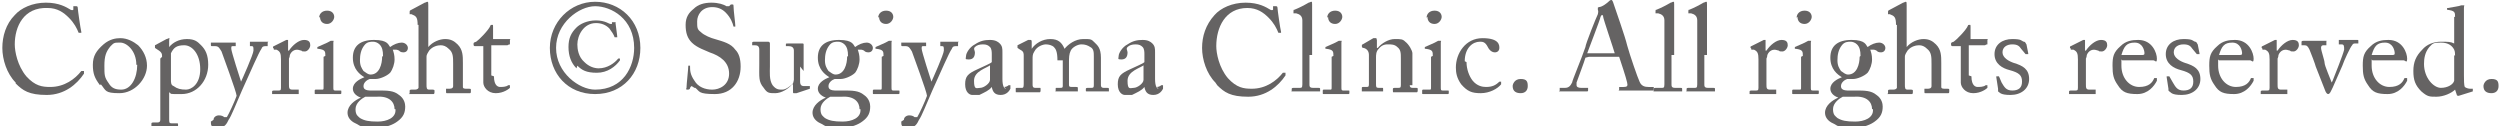 <?xml version="1.0" encoding="UTF-8"?>
<svg id="_レイヤー_1" data-name="レイヤー_1" xmlns="http://www.w3.org/2000/svg" width="99.2mm" height="5mm" version="1.1" viewBox="0 0 281.2 14.2">
  <!-- Generator: Adobe Illustrator 29.1.0, SVG Export Plug-In . SVG Version: 2.1.0 Build 142)  -->
  <defs>
    <style>
      .st0 {
        isolation: isolate;
      }

      .st1 {
        fill: #656363;
      }
    </style>
  </defs>
  <g id="Copyright_Sugiyama_Clinic._All_rights_reserved." class="st0">
    <g class="st0">
      <path class="st1" d="M1.5,9.3c-1-1-1.5-2.6-1.5-3.9S.4,2.7,1.4,1.7c.7-.8,2-1.4,3.5-1.4s2.3.5,2.8.8c.2.1.3,0,.3,0v-.4c.1,0,.2,0,.3,0s.2,0,.2.2.3,2.3.4,2.7c0,0,0,.1,0,.1h-.2c0,0,0,0-.1,0-.2-.5-.5-1.1-1.1-1.7s-1.3-1.1-2.4-1.1C2.4.8,1.4,3,1.4,5c0,.8.3,2.4,1.3,3.6,1,1.1,1.8,1.2,2.7,1.2,1.6,0,2.8-.9,3.5-1.8,0,0,0,0,.1,0h.2c0,.2,0,.2,0,.3-.8,1.2-2.2,2.4-4.2,2.4s-2.7-.5-3.5-1.3Z"/>
      <path class="st1" d="M11,9.6c-.6-.8-.8-1.3-.8-2.3s.4-1.6,1.2-2.3c.7-.6,1.4-.7,1.9-.7.8,0,1.5.4,2,.8.6.6,1,1.4,1,2.3,0,1.5-1.4,3.1-3.1,3.1s-1.5-.3-2.1-1ZM15.1,7.3c0-1.6-1.1-2.5-1.8-2.5s-.7,0-1.1.4c-.5.6-.7,1.1-.7,2.2s0,1.3.5,2c.3.5.7.7,1.4.7,1.1,0,1.8-1.3,1.8-2.8Z"/>
      <path class="st1" d="M18,6.4c0-.3,0-.5-.5-.8l-.3-.2c0,0,0,0,0-.1h0c0-.2,0-.2,0-.2l1.3-.7c.1,0,.2-.1.3-.1s0,0,0,.3v.7h0c.4-.5,1.1-.9,2-.9s1.2.3,1.6.7c.5.5.8,1.1.8,2.2,0,1.8-1.3,3.3-3,3.3s-1,0-1.4-.2v3c0,.4,0,.5.3.5h.6c.1,0,.1,0,.1.1v.2c0,0,0,.1-.1.1s-.5,0-1.4,0-1.3,0-1.4,0-.1,0-.1-.1v-.3c0,0,0-.1.2-.1h.5c.2,0,.3-.1.3-.3,0-.3,0-1.1,0-2.4v-4.5ZM19,9c0,.3,0,.6.3.7.4.3.8.4,1.4.4s1.6-.6,1.6-2.3-.9-2.7-1.8-2.7-1.2.3-1.5.9v3.1Z"/>
      <path class="st1" d="M23.8,13.5c0-.3.3-.5.6-.5s.5.1.6.2c0,0,.2,0,.3,0,.2-.3.9-1.8,1.1-2.4,0-.4-1.6-4.7-1.7-5-.2-.3-.3-.6-.7-.6h-.4c0,0-.1,0-.1-.1v-.3c0,0,0,0,.1,0s.5,0,1.3,0,1.1,0,1.3,0,.1,0,.1,0v.3c0,0,0,.1,0,.1h-.3c-.2,0-.2,0-.2.3,0,.3,1,3.4,1.1,3.7h0c.1-.2,1.4-3.1,1.4-3.5,0-.4,0-.5-.2-.5h-.2c0,0,0,0,0-.1v-.3c0,0,0-.1,0-.1.2,0,.5,0,1.1,0s.7,0,.9,0,0,0,0,.1v.3c0,0,0,.1,0,.1h-.2c-.2,0-.4,0-.5.3-.3.4-1.2,2.5-2.2,4.7-.7,1.6-1.2,2.9-1.5,3.3-.2.4-.4.9-1.2.9s-.8-.3-.8-.7Z"/>
      <path class="st1" d="M31.4,6.7c0-.7-.1-.9-.5-1.1h-.3c0-.2-.1-.2-.1-.2h0c0-.1,0-.2.1-.2l1.4-.7c0,0,.1,0,.2,0,0,0,0,0,0,.2v1h.1c.4-.6,1.1-1.2,1.7-1.2s.7.3.7.6-.3.7-.6.7-.3,0-.4-.1c-.1,0-.3-.1-.5-.1s-.6.1-.8.6c0,.2-.1.4-.1.4v2.9c0,.4,0,.6.4.6h.7c0,0,0,0,0,.1v.3c0,0,0,.1,0,.1,0,0-.7,0-1.5,0s-1.5,0-1.5,0,0,0,0-.1v-.2c0,0,0-.1.2-.1h.5c.2,0,.3,0,.3-.3,0-.5,0-1,0-1.7v-1.3Z"/>
      <path class="st1" d="M36.4,6.3c0-.5,0-.7-.8-.8,0,0-.1,0-.1,0h0c0-.2,0-.2,0-.2.4-.2,1-.4,1.5-.7.1,0,.2,0,.3,0s0,0,0,.2c0,.2,0,1.1,0,2.3v1.5c0,.5,0,1.1,0,1.2,0,.3,0,.4.2.4h.6c.1,0,.1,0,.1.1v.2c0,0,0,.1-.1.1s-.8,0-1.3,0-1.4,0-1.5,0-.1,0-.1-.1v-.3c0,0,0-.1.1-.1h.7c.2,0,.2,0,.2-.3,0-.4,0-.9,0-1.3v-2.1ZM35.7,2c0-.4.3-.8.9-.8s.8.4.8.7-.3.8-.8.8-.8-.3-.8-.8Z"/>
      <path class="st1" d="M39.6,13.8c-.5-.3-.7-.7-.7-1.1,0-.8.8-1.4,1.5-1.7h0c-.6-.2-.9-.6-.9-1,0-.7.8-1.1,1.3-1.3h0c-.5-.3-1.3-.9-1.3-2.2s.8-2,2.4-2,1.6.6,1.8.8c.4-.3.9-.5,1.3-.5s.7.3.7.6c0,.3-.2.5-.5.5s-.4-.1-.5-.2c0,0-.2-.1-.3-.1s-.3,0-.4,0c.1.3.2.6.2,1.1s-.2,1.1-.5,1.5c-.4.4-1.2.7-1.6.7s-.5,0-.7,0c-.3.1-.7.4-.7.8,0,.6.7.5,1.6.5,1.1,0,1.8,0,2.4.5.6.4.7,1,.7,1.3,0,.7-.2,1.2-.9,1.7-.4.3-1.2.7-2.4.7s-1.5,0-2.1-.4ZM44.2,12.3c0-.8-.6-1.5-2-1.4h-1.3c-.4.2-1.1.7-1.1,1.4s.3.8.5,1c.5.3,1,.4,2,.4s2.1-.4,2-1.4ZM42.9,6.3c0-.6-.1-1-.4-1.3-.2-.2-.5-.3-.7-.3-.3,0-.7,0-1,.4-.4.5-.5,1.1-.5,1.7s.2.9.4,1.2c.3.2.5.4.8.4,1,0,1.3-1.2,1.3-2Z"/>
      <path class="st1" d="M46.8,2.8c0-.9-.2-1-.7-1.2h-.2c0-.1,0-.1,0-.2h0c0-.2,0-.2.2-.3l1.5-.8c.1,0,.2-.1.3-.1s.1.1.1.4,0,3.1,0,3.8v.9h0c.5-.6,1.3-.9,1.9-.9s1,.2,1.4.6c.6.6.6,1.3.6,2.1v.8c0,.8,0,1.7,0,1.9s.2.2.5.2h.2c.1,0,.2,0,.2.1v.2c0,.1,0,.2-.1.2s-.5,0-1.3,0-1.2,0-1.3,0-.1,0-.1-.2v-.2c0,0,0-.1,0-.1h.3c.2,0,.5,0,.5-.3,0-.2,0-.9,0-1.4v-1.1c0-.8,0-1.3-.5-1.7-.3-.3-.6-.4-.9-.4s-.9.1-1.3.6c-.1.2-.3.4-.3.7v3.1c0,.4,0,.6.3.6h.4c0,0,.2,0,.2.1v.2c0,0,0,.2-.1.2s-.7,0-1.3,0-1.2,0-1.4,0,0,0,0-.1v-.3c0,0,0-.1.2-.1h.3c.2,0,.4,0,.5-.2,0-.3,0-1.8,0-2.7V2.8Z"/>
      <path class="st1" d="M55.4,8.6c0,1.1.5,1.2.7,1.2s.7,0,.9-.2c0,0,.1,0,.2,0h0c0,.2,0,.2,0,.3-.1.1-.7.6-1.6.6s-1.4-.7-1.4-1.2,0-1.8,0-2v-.3c0-.3,0-1.2,0-1.8h-.9c-.1,0-.2,0-.2-.2s0-.2.3-.3c.3-.2,1.4-1.3,1.6-1.8,0-.1.1-.1.2-.1s.1,0,.1.2v1.4c0,0,1.9,0,1.9,0,0,0,.1,0,0,.1v.5c-.2,0-.2.1-.3.1h-1.8c0,.6,0,1.3,0,2v1.4Z"/>
      <path class="st1" d="M71.9,5.4c0,2.9-2,5.2-5.1,5.2s-5.1-2.3-5.1-5.2,2.3-5.2,5.1-5.2,5.1,2.1,5.1,5.2ZM71.2,5.4c0-3.3-2.6-4.7-4.4-4.7s-4.4,1.9-4.4,4.7,2.6,4.7,4.4,4.7c3.2,0,4.4-2.6,4.4-4.7ZM64.7,7.7c-.6-.6-.9-1.4-.9-2.4s.3-1.6.9-2.2c.4-.4,1.2-.8,2.2-.8s1.5.4,1.6.4c0,0,.2,0,.2,0v-.2c0,0,.1,0,.3,0s.1,0,.1.1.2,1.4.2,1.6c0,0,0,0,0,0h-.2c0,0,0,0-.1,0-.1-.3-.3-.6-.6-1-.4-.4-.9-.6-1.5-.6-1.4,0-2.1,1.4-2.1,2.4,0,.5.1,1.4.8,2,.5.5,1.1.7,1.6.7,1,0,1.8-.6,2.2-1.1,0,0,0,0,.1,0h.1c0,.1,0,.2,0,.2-.5.7-1.4,1.4-2.6,1.4s-1.7-.3-2.2-.8Z"/>
      <path class="st1" d="M78,9.9c-.2-.1-.3-.2-.3-.2s-.1,0-.2.2c0,.2-.2.2-.3.2s-.2,0-.1-.2c0-.4.2-2.1.2-2.5,0,0,0,0,0,0h.2c0,0,0,0,0,.1,0,.4,0,.9.5,1.6.4.7,1.2,1,2,1s1.9-.5,1.9-1.8-1-2-2.2-2.4c-.4-.2-1.4-.5-2-1.1-.5-.5-.7-1.1-.7-2s.4-1.4.9-1.8c.5-.5,1.2-.7,2-.7s1.4.2,1.7.4c.1,0,.2,0,.3,0l.2-.2c0,0,.1,0,.2,0s.1.1.1.2c0,.5.2,1.9.2,2.2,0,0,0,0,0,.1h-.2c0,0,0,0,0,0-.1-.4-.3-1-.9-1.6-.4-.4-.9-.6-1.5-.6-1.2,0-1.7.9-1.7,1.6s0,.9.4,1.2c.4.4,1.2.7,1.6.8,1,.3,1.8.5,2.3,1.2.4.4.6,1,.6,1.9,0,1.7-1,3.1-2.9,3.1s-1.7-.3-2.2-.7Z"/>
      <path class="st1" d="M89.9,7.5c0,.7,0,1.4,0,1.7,0,.4.2.5.4.5s.3,0,.5,0c.1,0,.2,0,.2,0v.2c0,0,0,.1,0,.1l-1.5.5c0,0-.2,0-.3,0s-.1,0-.1-.2v-.8h-.1c-.4.5-1.2,1-1.9,1s-.9,0-1.3-.6c-.6-.7-.5-1.2-.5-2.7v-1.6c0-.4-.2-.5-.5-.5-.2,0-.3,0-.3,0v-.3c0,0,0-.1.2-.1h1.2c0,0,.1,0,.2,0,0,0,.1,0,.2,0,0,0,.2,0,.2.2,0,.1,0,.8,0,1.6v1c0,.6-.1,1.5.3,2.1.4.5.7.5,1.1.5s.9-.4,1.2-.7c0,0,.1-.3.1-.4v-3.3c0-.4-.3-.5-.6-.5-.2,0-.3,0-.3,0v-.2c0-.1,0-.1.2-.1h1.3c0,0,.2,0,.2,0,0,0,.1,0,.2,0,0,0,.1,0,.1.1,0,.1,0,.5,0,1.9v1.1Z"/>
      <path class="st1" d="M92,13.8c-.5-.3-.7-.7-.7-1.1,0-.8.8-1.4,1.5-1.7h0c-.6-.2-.9-.6-.9-1,0-.7.8-1.1,1.3-1.3h0c-.5-.3-1.3-.9-1.3-2.2s.8-2,2.4-2,1.6.6,1.8.8c.4-.3.9-.5,1.3-.5s.7.3.7.6c0,.3-.2.5-.5.5s-.4-.1-.5-.2c0,0-.2-.1-.3-.1s-.3,0-.4,0c.1.3.2.6.2,1.1s-.2,1.1-.5,1.5c-.4.4-1.2.7-1.6.7s-.5,0-.7,0c-.3.1-.7.4-.7.8,0,.6.7.5,1.6.5,1.1,0,1.8,0,2.4.5.6.4.7,1,.7,1.3,0,.7-.2,1.2-.9,1.7-.4.3-1.2.7-2.4.7s-1.5,0-2.1-.4ZM96.6,12.3c0-.8-.6-1.5-2-1.4h-1.3c-.4.2-1.1.7-1.1,1.4s.3.8.5,1c.5.3,1,.4,2,.4s2.1-.4,2-1.4ZM95.3,6.3c0-.6-.1-1-.4-1.3-.2-.2-.5-.3-.7-.3-.3,0-.7,0-1,.4-.4.5-.5,1.1-.5,1.7s.2.9.4,1.2c.3.2.5.4.8.4,1,0,1.3-1.2,1.3-2Z"/>
      <path class="st1" d="M99.3,6.3c0-.5,0-.7-.8-.8,0,0-.1,0-.1,0h0c0-.2,0-.2,0-.2.4-.2,1-.4,1.5-.7.1,0,.2,0,.3,0s0,0,0,.2c0,.2,0,1.1,0,2.3v1.5c0,.5,0,1.1,0,1.2,0,.3,0,.4.2.4h.6c.1,0,.1,0,.1.1v.2c0,0,0,.1-.1.1s-.8,0-1.3,0-1.4,0-1.5,0-.1,0-.1-.1v-.3c0,0,0-.1.1-.1h.7c.2,0,.2,0,.2-.3,0-.4,0-.9,0-1.3v-2.1ZM98.7,2c0-.4.3-.8.9-.8s.8.4.8.7-.3.8-.8.8-.8-.3-.8-.8Z"/>
      <path class="st1" d="M101.6,13.5c0-.3.3-.5.6-.5s.5.1.6.2c0,0,.2,0,.3,0,.2-.3.9-1.8,1.1-2.4,0-.4-1.6-4.7-1.7-5-.2-.3-.3-.6-.7-.6h-.4c0,0-.1,0-.1-.1v-.3c0,0,0,0,.1,0s.5,0,1.3,0,1.1,0,1.3,0,.1,0,.1,0v.3c0,0,0,.1,0,.1h-.3c-.2,0-.2,0-.2.3,0,.3,1,3.4,1.1,3.7h0c.1-.2,1.4-3.1,1.4-3.5,0-.4,0-.5-.2-.5h-.2c0,0,0,0,0-.1v-.3c0,0,0-.1,0-.1.2,0,.5,0,1.1,0s.7,0,.9,0,0,0,0,.1v.3c0,0,0,.1,0,.1h-.2c-.2,0-.4,0-.5.3-.3.4-1.2,2.5-2.2,4.7-.7,1.6-1.2,2.9-1.5,3.3-.2.4-.4.9-1.2.9s-.8-.3-.8-.7Z"/>
      <path class="st1" d="M112.9,9.8c.2,0,.4-.1.5-.2,0,0,0,0,.1,0h.1c0,.2,0,.2,0,.4-.1.2-.4.7-1.1.7s-.9-.4-1-.9h0c-.3.4-.8.6-1.4.9-.3,0-.5,0-.8,0s-.8-.3-.8-1.2.3-1.2,1.4-1.7c.6-.3,1.4-.6,1.6-.8v-.9c0-.2,0-.6-.2-.8-.2-.2-.4-.3-.8-.3s-.7.1-.9.3c-.2.2,0,.4,0,.6,0,.5-.2.8-.7.8s-.3-.1-.3-.4.4-1,1-1.3c.6-.4,1.1-.5,1.7-.5s.9.2,1.1.4c.3.3.3.6.3,1v3c0,.8.2,1.1.4,1.1ZM111.4,7.3c-.5.4-1.9.7-1.9,1.8s.3.8.7.8,1.1-.5,1.1-.9v-1.7Z"/>
      <path class="st1" d="M118.9,6.8c0-1-.2-1.3-.4-1.5-.2-.2-.6-.3-.9-.3s-1,.2-1.3.8c-.2.3-.2.5-.2.9v2.8c0,.2,0,.4.3.4h.5c.1,0,.1,0,.1.1v.2c0,0,0,.2-.1.2s-.5,0-1.3,0-1.2,0-1.3,0-.1,0-.1-.1v-.3c0-.1,0-.1.2-.1h.5c.1,0,.2,0,.2-.4,0-.2,0-.5,0-.7v-2.5c0-.3,0-.5-.4-.7l-.3-.2c0,0,0,0,0-.1h0c0-.2,0-.2,0-.2l1.2-.6c.1,0,.2,0,.3,0,0,0,.1,0,.1.2v.8h0c.4-.6,1.2-1.1,2.1-1.1s1.3.4,1.6,1.1h0c.4-.5,1.2-1.1,2.1-1.1s.9,0,1.3.4c.3.3.7.6.7,1.7v3.1c0,.2.1.3.3.3h.4c.1,0,.2,0,.2.1v.2c0,0,0,.1,0,.1s-.5,0-1.2,0-1.2,0-1.3,0-.1,0-.1-.1v-.2c0,0,0-.1.2-.1h.4c.2,0,.3,0,.3-.3,0-.3,0-.8,0-1.1v-2.1c0-.5,0-.9-.4-1.1-.3-.2-.6-.3-1-.3s-1,.3-1.2.7c-.2.4-.2.8-.2,1.4v2.4c0,.2,0,.3.3.3h.5c.1,0,.2,0,.2.1v.2c0,.1,0,.2,0,.2s-.5,0-1.2,0-1.2,0-1.3,0,0,0,0-.1v-.2c0-.1,0-.1.1-.1h.4c.2,0,.3,0,.3-.2v-2.9Z"/>
      <path class="st1" d="M130.1,9.8c.2,0,.4-.1.5-.2,0,0,0,0,.1,0h.1c0,.2,0,.2,0,.4-.1.2-.4.7-1.1.7s-.9-.4-1-.9h0c-.3.4-.8.6-1.4.9-.3,0-.5,0-.8,0s-.8-.3-.8-1.2.3-1.2,1.4-1.7c.6-.3,1.4-.6,1.6-.8v-.9c0-.2,0-.6-.2-.8-.2-.2-.4-.3-.8-.3s-.7.1-.9.3c-.2.2,0,.4,0,.6,0,.5-.2.8-.7.8s-.3-.1-.3-.4.4-1,1-1.3c.6-.4,1.1-.5,1.7-.5s.9.2,1.1.4c.3.3.3.6.3,1v3c0,.8.2,1.1.4,1.1ZM128.7,7.3c-.5.4-1.9.7-1.9,1.8s.3.8.7.8,1.1-.5,1.1-.9v-1.7Z"/>
      <path class="st1" d="M136.7,9.3c-1-1-1.5-2.6-1.5-3.9s.4-2.6,1.4-3.7c.7-.8,2-1.4,3.5-1.4s2.3.5,2.8.8c.2.1.3,0,.3,0v-.4c.1,0,.2,0,.3,0s.2,0,.2.2.3,2.3.4,2.7c0,0,0,.1,0,.1h-.2c0,0,0,0-.1,0-.2-.5-.5-1.1-1.1-1.7-.6-.6-1.3-1.1-2.4-1.1-2.5,0-3.5,2.2-3.5,4.3,0,.8.3,2.4,1.3,3.6,1,1.1,1.8,1.2,2.7,1.2,1.6,0,2.8-.9,3.5-1.8,0,0,0,0,.1,0h.2c0,.2,0,.2,0,.3-.8,1.2-2.2,2.4-4.2,2.4s-2.7-.5-3.5-1.3Z"/>
      <path class="st1" d="M147.3,6.2c0,.7,0,2.8,0,3.3,0,.2,0,.4.4.4h.6c.1,0,.2,0,.2.1v.2c0,0,0,.1,0,.1,0,0-.7,0-1.6,0s-1.5,0-1.6,0,0,0,0-.1v-.2c0,0,0-.1.2-.1h.7c.2,0,.3,0,.3-.4,0-.4,0-2.8,0-3.7v-.9c0-1,0-2.3,0-2.6,0-.5-.3-.7-.7-.8h-.3c0-.1,0-.1,0-.2h0c0-.2,0-.2.1-.2.5-.2,1.1-.5,1.6-.8.1,0,.2-.1.3-.1s.1,0,.1.3c0,.8,0,3.7,0,4.5v1.2Z"/>
      <path class="st1" d="M150,6.3c0-.5,0-.7-.8-.8,0,0-.1,0-.1,0h0c0-.2,0-.2,0-.2.4-.2,1-.4,1.5-.7.1,0,.2,0,.3,0s0,0,0,.2c0,.2,0,1.1,0,2.3v1.5c0,.5,0,1.1,0,1.2,0,.3,0,.4.2.4h.6c.1,0,.1,0,.1.1v.2c0,0,0,.1-.1.1s-.8,0-1.3,0-1.4,0-1.5,0-.1,0-.1-.1v-.3c0,0,0-.1.1-.1h.7c.2,0,.2,0,.2-.3,0-.4,0-.9,0-1.3v-2.1ZM149.3,2c0-.4.3-.8.9-.8s.8.4.8.7-.3.8-.8.8-.8-.3-.8-.8Z"/>
      <path class="st1" d="M158.6,9.6c0,.2.1.3.3.3h.4c.1,0,.2,0,.2.1v.2c0,0,0,.2-.1.2s-.5,0-1.3,0-1.2,0-1.3,0-.1,0-.1-.2v-.2c0,0,0-.1.2-.1h.4c.2,0,.3,0,.3-.3,0-.4,0-.8,0-1.2v-1.8c0-.6,0-1-.4-1.3-.3-.3-.7-.3-1-.3s-.7,0-1.1.5c-.3.3-.3.7-.3,1v2.9c0,.4,0,.5.3.5h.4c.1,0,.1,0,.1.1v.2c0,0,0,.1,0,.1s-.5,0-1.2,0-1.2,0-1.2,0,0,0,0-.1v-.3c0,0,0-.1.1-.1h.4c.2,0,.3,0,.3-.3v-3.3c0-.4-.2-.7-.6-.8h-.1c0,0-.1-.1-.1-.2h0c0-.1,0-.2.1-.2l1.2-.7c.1,0,.2,0,.3,0s0,0,.1.2v.9h.1c.4-.5,1.2-1,1.9-1s.9,0,1.2.3c.4.3.8,1,.8,1.3v3.6Z"/>
      <path class="st1" d="M161.2,6.3c0-.5,0-.7-.8-.8,0,0-.1,0-.1,0h0c0-.2,0-.2,0-.2.4-.2,1-.4,1.5-.7.1,0,.2,0,.3,0s0,0,0,.2c0,.2,0,1.1,0,2.3v1.5c0,.5,0,1.1,0,1.2,0,.3,0,.4.2.4h.6c.1,0,.1,0,.1.1v.2c0,0,0,.1-.1.1s-.8,0-1.3,0-1.4,0-1.5,0-.1,0-.1-.1v-.3c0,0,0-.1.1-.1h.7c.2,0,.2,0,.2-.3,0-.4,0-.9,0-1.3v-2.1ZM160.5,2c0-.4.3-.8.9-.8s.8.4.8.7-.3.8-.8.8-.8-.3-.8-.8Z"/>
      <path class="st1" d="M165,7c0,.8.3,1.6.7,2.1.5.6,1.1.7,1.5.7.7,0,1.1-.2,1.5-.6,0,0,0,0,.1,0h.1c0,.2,0,.2,0,.3-.4.5-1.3,1-2.3,1s-1.5-.2-2.2-1c-.5-.7-.6-1.3-.6-1.9,0-1.6,1.1-3.3,3-3.3s1.9.8,1.9,1.1c0,.3-.2.5-.5.5s-.6-.2-.8-.6c-.3-.6-.6-.6-.9-.6-.8,0-1.7.7-1.7,2.2Z"/>
      <path class="st1" d="M170.2,9.7c0-.2.2-.8.9-.8s.8.3.8.8-.3.8-.8.8-.9-.2-.9-.8Z"/>
      <path class="st1" d="M178.4,6.5c-.1.4-.9,2.5-1,2.8,0,0,0,.2,0,.3,0,.2.2.3.5.3h.7c0,0,.1,0,.1,0v.3c0,0,0,.1-.1.1-.2,0-.8,0-1.6,0s-1.3,0-1.5,0,0,0,0-.1v-.3c0,0,0,0,.1,0h.5c.4,0,.6-.2.8-.6,0-.2,1.1-2.8,1.5-4,0-.3,1.2-3.3,1.4-3.7,0-.1.1-.3,0-.5,0,0,0-.1,0-.2s0,0,.1-.1c.4,0,1-.5,1.2-.7,0,0,.1-.1.2-.1s.1,0,.2.2c.3.9,1.4,4,1.6,4.9.3,1.1,1.2,3.7,1.4,4.1.2.5.6.6,1,.6h.5c0,0,.1,0,.1,0v.4c0,0,0,0-.1,0-.3,0-.5,0-1.7,0s-1.7,0-2,0-.1,0-.1-.1v-.3c0,0,0,0,.1,0h.4c.4,0,.5-.1.4-.5-.1-.5-.7-2.3-.9-2.9h-3.4ZM181.7,6c-.1-.4-1.3-3.9-1.3-4.1,0,0,0-.2-.1-.2s-.1,0-.2.2c0,.2-1.4,3.8-1.5,4.1h3.1Z"/>
      <path class="st1" d="M188.1,6.2c0,.7,0,2.8,0,3.3,0,.2,0,.4.4.4h.6c.1,0,.2,0,.2.1v.2c0,0,0,.1,0,.1,0,0-.7,0-1.6,0s-1.5,0-1.6,0,0,0,0-.1v-.2c0,0,0-.1.2-.1h.7c.2,0,.3,0,.3-.4,0-.4,0-2.8,0-3.7v-.9c0-1,0-2.3,0-2.6,0-.5-.3-.7-.7-.8h-.3c0-.1,0-.1,0-.2h0c0-.2,0-.2.1-.2.5-.2,1.1-.5,1.6-.8.1,0,.2-.1.3-.1s.1,0,.1.3c0,.8,0,3.7,0,4.5v1.2Z"/>
      <path class="st1" d="M191.8,6.2c0,.7,0,2.8,0,3.3,0,.2,0,.4.4.4h.6c.1,0,.2,0,.2.1v.2c0,0,0,.1,0,.1,0,0-.7,0-1.6,0s-1.5,0-1.6,0,0,0,0-.1v-.2c0,0,0-.1.2-.1h.7c.2,0,.3,0,.3-.4,0-.4,0-2.8,0-3.7v-.9c0-1,0-2.3,0-2.6,0-.5-.3-.7-.7-.8h-.3c0-.1,0-.1,0-.2h0c0-.2,0-.2.1-.2.5-.2,1.1-.5,1.6-.8.1,0,.2-.1.3-.1s.1,0,.1.3c0,.8,0,3.7,0,4.5v1.2Z"/>
      <path class="st1" d="M197.9,6.7c0-.7-.1-.9-.5-1.1h-.3c0-.2-.1-.2-.1-.2h0c0-.1,0-.2.1-.2l1.4-.7c0,0,.1,0,.2,0,0,0,0,0,0,.2v1h.1c.4-.6,1.1-1.2,1.7-1.2s.7.3.7.6-.3.7-.6.7-.3,0-.4-.1c-.1,0-.3-.1-.5-.1s-.6.1-.8.6c0,.2-.1.4-.1.4v2.9c0,.4,0,.6.4.6h.7c0,0,0,0,0,.1v.3c0,0,0,.1,0,.1,0,0-.7,0-1.5,0s-1.5,0-1.5,0,0,0,0-.1v-.2c0,0,0-.1.2-.1h.5c.2,0,.3,0,.3-.3,0-.5,0-1,0-1.7v-1.3Z"/>
      <path class="st1" d="M202.9,6.3c0-.5,0-.7-.8-.8,0,0-.1,0-.1,0h0c0-.2,0-.2,0-.2.4-.2,1-.4,1.5-.7.1,0,.2,0,.3,0s0,0,0,.2c0,.2,0,1.1,0,2.3v1.5c0,.5,0,1.1,0,1.2,0,.3,0,.4.2.4h.6c.1,0,.1,0,.1.1v.2c0,0,0,.1-.1.1s-.8,0-1.3,0-1.4,0-1.5,0-.1,0-.1-.1v-.3c0,0,0-.1.1-.1h.7c.2,0,.2,0,.2-.3,0-.4,0-.9,0-1.3v-2.1ZM202.2,2c0-.4.3-.8.9-.8s.8.4.8.7-.3.8-.8.8-.8-.3-.8-.8Z"/>
      <path class="st1" d="M206.1,13.8c-.5-.3-.7-.7-.7-1.1,0-.8.8-1.4,1.5-1.7h0c-.6-.2-.9-.6-.9-1,0-.7.8-1.1,1.3-1.3h0c-.5-.3-1.3-.9-1.3-2.2s.8-2,2.4-2,1.6.6,1.8.8c.4-.3.9-.5,1.3-.5s.7.3.7.6c0,.3-.2.5-.5.5s-.4-.1-.5-.2c0,0-.2-.1-.3-.1s-.3,0-.4,0c.1.3.2.6.2,1.1s-.2,1.1-.5,1.5c-.4.4-1.2.7-1.6.7s-.5,0-.7,0c-.3.1-.7.4-.7.8,0,.6.7.5,1.6.5,1.1,0,1.8,0,2.4.5.6.4.7,1,.7,1.3,0,.7-.2,1.2-.9,1.7-.4.3-1.2.7-2.4.7s-1.5,0-2.1-.4ZM210.7,12.3c0-.8-.6-1.5-2-1.4h-1.3c-.4.2-1.1.7-1.1,1.4s.3.8.5,1c.5.3,1,.4,2,.4s2.1-.4,2-1.4ZM209.4,6.3c0-.6-.1-1-.4-1.3-.2-.2-.5-.3-.7-.3-.3,0-.7,0-1,.4-.4.5-.5,1.1-.5,1.7s.2.9.4,1.2c.3.2.5.4.8.4,1,0,1.3-1.2,1.3-2Z"/>
      <path class="st1" d="M213.4,2.8c0-.9-.2-1-.7-1.2h-.2c0-.1,0-.1,0-.2h0c0-.2,0-.2.2-.3l1.5-.8c.1,0,.2-.1.3-.1s.1.1.1.4,0,3.1,0,3.8v.9h0c.5-.6,1.3-.9,1.9-.9s1,.2,1.4.6c.6.6.6,1.3.6,2.1v.8c0,.8,0,1.7,0,1.9s.2.2.5.2h.2c.1,0,.2,0,.2.1v.2c0,.1,0,.2-.1.2s-.5,0-1.3,0-1.2,0-1.3,0-.1,0-.1-.2v-.2c0,0,0-.1,0-.1h.3c.2,0,.5,0,.5-.3,0-.2,0-.9,0-1.4v-1.1c0-.8,0-1.3-.5-1.7-.3-.3-.6-.4-.9-.4s-.9.1-1.3.6c-.1.2-.3.4-.3.7v3.1c0,.4,0,.6.3.6h.4c0,0,.2,0,.2.1v.2c0,0,0,.2-.1.2s-.7,0-1.3,0-1.2,0-1.4,0,0,0,0-.1v-.3c0,0,0-.1.2-.1h.3c.2,0,.4,0,.5-.2,0-.3,0-1.8,0-2.7V2.8Z"/>
      <path class="st1" d="M221.9,8.6c0,1.1.5,1.2.7,1.2s.7,0,.9-.2c0,0,.1,0,.2,0h0c0,.2,0,.2,0,.3-.1.1-.7.6-1.6.6s-1.4-.7-1.4-1.2,0-1.8,0-2v-.3c0-.3,0-1.2,0-1.8h-.9c-.1,0-.2,0-.2-.2s0-.2.3-.3c.3-.2,1.4-1.3,1.6-1.8,0-.1.1-.1.2-.1s.1,0,.1.2v1.4c0,0,1.9,0,1.9,0,0,0,.1,0,0,.1v.5c-.2,0-.2.1-.3.1h-1.8c0,.6,0,1.3,0,2v1.4Z"/>
      <path class="st1" d="M224.9,10.2c0,0,0-.1,0-.2l-.2-1.3c0,0,0,0,0-.1h.2c0,0,0,0,.1,0l.3.7c.3.5.5.9,1.2.9s1.1-.3,1.1-1-.3-1-1.4-1.3c-.8-.2-1.7-.7-1.7-1.8s.9-1.7,2-1.7,1,.2,1.3.3c.2,0,.2.2.3.3l.2,1c0,0,0,0,0,.1h-.2c0,0,0,0-.1,0l-.5-.6c-.2-.3-.4-.5-1-.5s-1.1.3-1.1.9.7,1,1.3,1.2c1,.3,1.7.7,1.7,1.8,0,1.1-.9,1.8-2.1,1.8s-1.2-.3-1.4-.4Z"/>
      <path class="st1" d="M233.9,6.7c0-.7-.1-.9-.5-1.1h-.3c0-.2-.1-.2-.1-.2h0c0-.1,0-.2.1-.2l1.4-.7c0,0,.1,0,.2,0,0,0,0,0,0,.2v1h.1c.4-.6,1.1-1.2,1.7-1.2s.7.3.7.6-.3.7-.6.7-.3,0-.4-.1c-.1,0-.3-.1-.5-.1s-.6.1-.8.6c0,.2-.1.4-.1.4v2.9c0,.4,0,.6.4.6h.7c0,0,0,0,0,.1v.3c0,0,0,.1,0,.1,0,0-.7,0-1.5,0s-1.5,0-1.5,0,0,0,0-.1v-.2c0,0,0-.1.2-.1h.5c.2,0,.3,0,.3-.3,0-.5,0-1,0-1.7v-1.3Z"/>
      <path class="st1" d="M238.8,6.7c0,.1,0,.3,0,.7,0,1.4.9,2.4,2,2.4s1.5-.5,1.7-1c0,0,0,0,.1,0h.2c0,.1,0,.2,0,.3-.3.6-1,1.5-2.2,1.5s-1.7-.2-2.2-1c-.5-.7-.6-1.2-.6-2.2s.1-1.5.9-2.2c.6-.6,1.3-.7,2-.7,1.6,0,2.1,1.5,2.1,2.1s-.2.2-.4.2h-3.5ZM241,6.2c.3,0,.4,0,.4-.2,0-.3-.2-1.2-1.1-1.2s-1.2.4-1.5,1.4h2.2Z"/>
      <path class="st1" d="M244.1,10.2c0,0,0-.1,0-.2l-.2-1.3c0,0,0,0,0-.1h.2c0,0,0,0,.1,0l.4.7c.3.5.5.9,1.2.9s1.1-.3,1.1-1-.3-1-1.4-1.3c-.8-.2-1.7-.7-1.7-1.8s.9-1.7,2-1.7,1,.2,1.3.3c.2,0,.2.2.3.3l.2,1c0,0,0,0,0,.1h-.2c0,0,0,0-.1,0l-.5-.6c-.2-.3-.4-.5-1-.5s-1.1.3-1.1.9.7,1,1.3,1.2c1,.3,1.7.7,1.7,1.8,0,1.1-.9,1.8-2.1,1.8s-1.2-.3-1.4-.4Z"/>
      <path class="st1" d="M249.7,6.7c0,.1,0,.3,0,.7,0,1.4.9,2.4,2,2.4s1.5-.5,1.7-1c0,0,0,0,.1,0h.2c0,.1,0,.2,0,.3-.3.6-1,1.5-2.2,1.5s-1.7-.2-2.2-1c-.5-.7-.6-1.2-.6-2.2s.1-1.5.9-2.2c.6-.6,1.3-.7,2-.7,1.6,0,2.1,1.5,2.1,2.1s-.2.2-.4.2h-3.5ZM252,6.2c.3,0,.4,0,.4-.2,0-.3-.2-1.2-1.1-1.2s-1.2.4-1.5,1.4h2.2Z"/>
      <path class="st1" d="M255.5,6.7c0-.7-.1-.9-.5-1.1h-.3c0-.2-.1-.2-.1-.2h0c0-.1,0-.2.1-.2l1.4-.7c0,0,.1,0,.2,0,0,0,0,0,0,.2v1h.1c.4-.6,1.1-1.2,1.7-1.2s.7.3.7.6-.3.7-.6.7-.3,0-.4-.1c-.1,0-.3-.1-.5-.1s-.6.1-.8.6c0,.2-.1.4-.1.4v2.9c0,.4,0,.6.4.6h.7c0,0,0,0,0,.1v.3c0,0,0,.1,0,.1,0,0-.7,0-1.5,0s-1.5,0-1.5,0,0,0,0-.1v-.2c0,0,0-.1.2-.1h.5c.2,0,.3,0,.3-.3,0-.5,0-1,0-1.7v-1.3Z"/>
      <path class="st1" d="M262.6,9.1h0c.2-.5,1.2-3,1.3-3.5,0-.4,0-.6-.3-.6h-.3s0,0,0-.1v-.3c0,0,0-.1,0-.1.2,0,.5,0,1.1,0s.9,0,1,0,.1,0,.1.1v.2c0,0,0,.1,0,.1h-.3c-.2,0-.3,0-.4.2-.2.2-.9,1.7-1.1,2.3-.2.4-1.2,2.8-1.3,2.9-.1.2-.2.3-.3.3s-.2-.1-.3-.3l-1.1-2.8c0-.1-.6-1.7-.7-1.9-.2-.4-.3-.5-.6-.5h-.3c0,0,0,0,0-.1v-.3c0,0,0-.1.2-.1s.4,0,1.2,0,1.1,0,1.3,0,.1,0,.1.1v.3c0,0,0,.1,0,.1h-.3c-.1,0-.3,0-.3.3s.4,1.4.4,1.7c0,.3.7,1.9.8,2.2Z"/>
      <path class="st1" d="M267,6.7c0,.1,0,.3,0,.7,0,1.4.9,2.4,2,2.4s1.5-.5,1.7-1c0,0,0,0,.1,0h.2c0,.1,0,.2,0,.3-.3.6-1,1.5-2.2,1.5s-1.7-.2-2.2-1c-.5-.7-.6-1.2-.6-2.2s.1-1.5.9-2.2c.6-.6,1.3-.7,2-.7,1.6,0,2.1,1.5,2.1,2.1s-.2.2-.4.2h-3.5ZM269.2,6.2c.3,0,.4,0,.4-.2,0-.3-.2-1.2-1.1-1.2s-1.2.4-1.5,1.4h2.2Z"/>
      <path class="st1" d="M276.4,1.9c0-.5,0-.7-.9-.8,0,0,0,0,0,0v-.2c0,0,0,0,.1,0,.5-.1,1.3-.2,1.5-.3.1,0,.2,0,.3,0s0,0,0,.3c0,.7,0,2.7,0,4.5v3.1c0,.5,0,1.1.1,1.3.1.1.4.2.6.2.2,0,.3,0,.3,0h0c0,.2,0,.2,0,.3l-1.6.5c0,0-.2,0-.2-.1l-.2-.6c-.4.4-1.3.8-2.1.8s-1,0-1.7-.6c-.7-.7-.9-1.3-.9-2.3s.3-1.7,1-2.4c.5-.6,1.3-.9,2.1-.9s1.1,0,1.5.2V1.9ZM276.4,6.3c0-.2,0-.5-.1-.7-.2-.4-.6-.8-1.5-.8s-.9.1-1.3.5c-.5.6-.6,1.3-.6,1.9,0,1.6,1.1,2.7,1.9,2.7s1.4-.4,1.5-.8c0-.2,0-.3,0-.5v-2.4Z"/>
      <path class="st1" d="M279.6,9.7c0-.2.2-.8.9-.8s.8.3.8.8-.3.8-.8.8-.9-.2-.9-.8Z"/>
    </g>
  </g>
</svg>